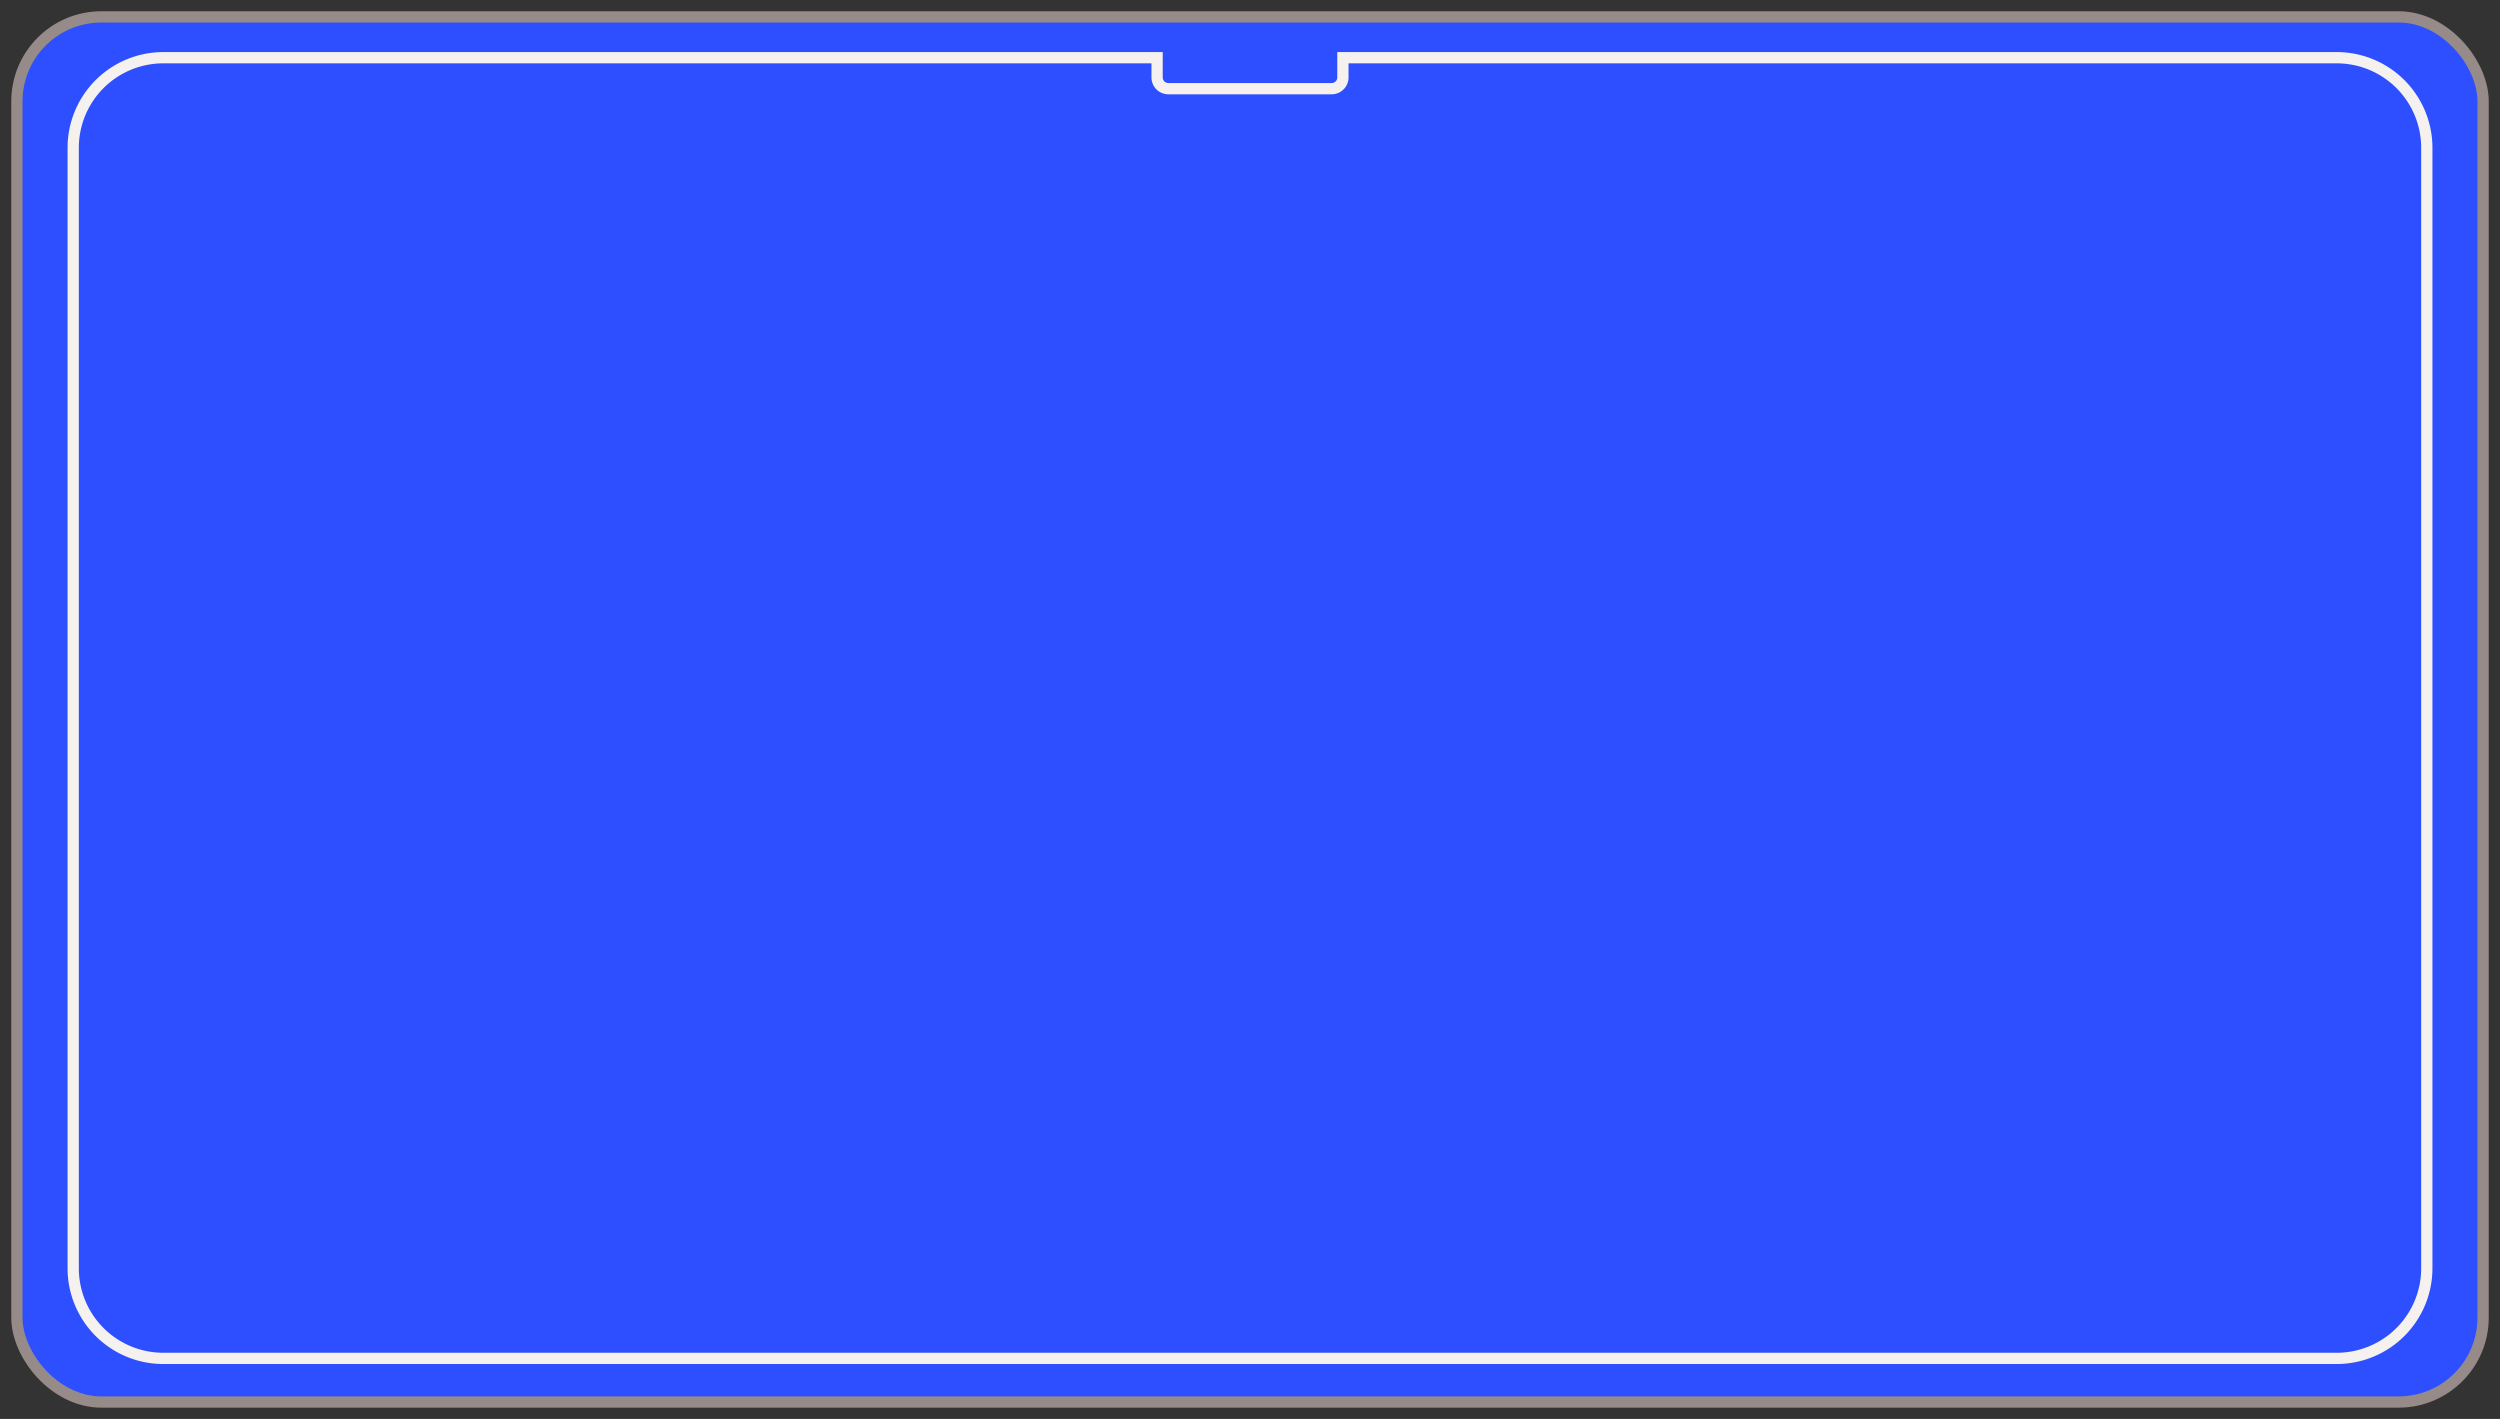 <?xml version="1.0" encoding="utf-8"?>
<svg xmlns="http://www.w3.org/2000/svg" fill="none" viewBox="0 0 222 126">
  <rect x="0" y="0" width="222" height="126" fill="#333333" stroke="none"/>
  <rect width="219" height="123" x="1.5" y="1.5" fill="#2D4FFF" stroke="#968B88" rx="7.5"/>
  <path fill="#F5F1EE" d="M102.75 5.125h.5v-.5h-.5v.5Zm16.5 0v-.5h-.5v.5h.5Zm-104.75.5h88.25v-1H14.5v1Zm-7.5 7.5a7.5 7.5 0 0 1 7.5-7.5v-1a8.5 8.5 0 0 0-8.5 8.5h1Zm0 99.5v-99.5H6v99.5h1Zm7.5 7.5a7.5 7.5 0 0 1-7.5-7.5H6a8.5 8.5 0 0 0 8.5 8.5v-1Zm193 0h-193v1h193v-1Zm7.5-7.5a7.5 7.5 0 0 1-7.5 7.5v1a8.5 8.5 0 0 0 8.5-8.5h-1Zm0-99.5v99.5h1v-99.5h-1Zm-7.5-7.5a7.5 7.5 0 0 1 7.5 7.5h1a8.5 8.5 0 0 0-8.5-8.5v1Zm-88.25 0h88.25v-1h-88.25v1Zm-.5-.5v1.75h1v-1.75h-1Zm0 1.75a.5.5 0 0 1-.5.5v1a1.5 1.5 0 0 0 1.5-1.5h-1Zm-.5.5h-14.5v1h14.5v-1Zm-14.5 0a.5.5 0 0 1-.5-.5h-1a1.5 1.5 0 0 0 1.5 1.5v-1Zm-.5-.5v-1.75h-1v1.75h1Z"/>
</svg>
